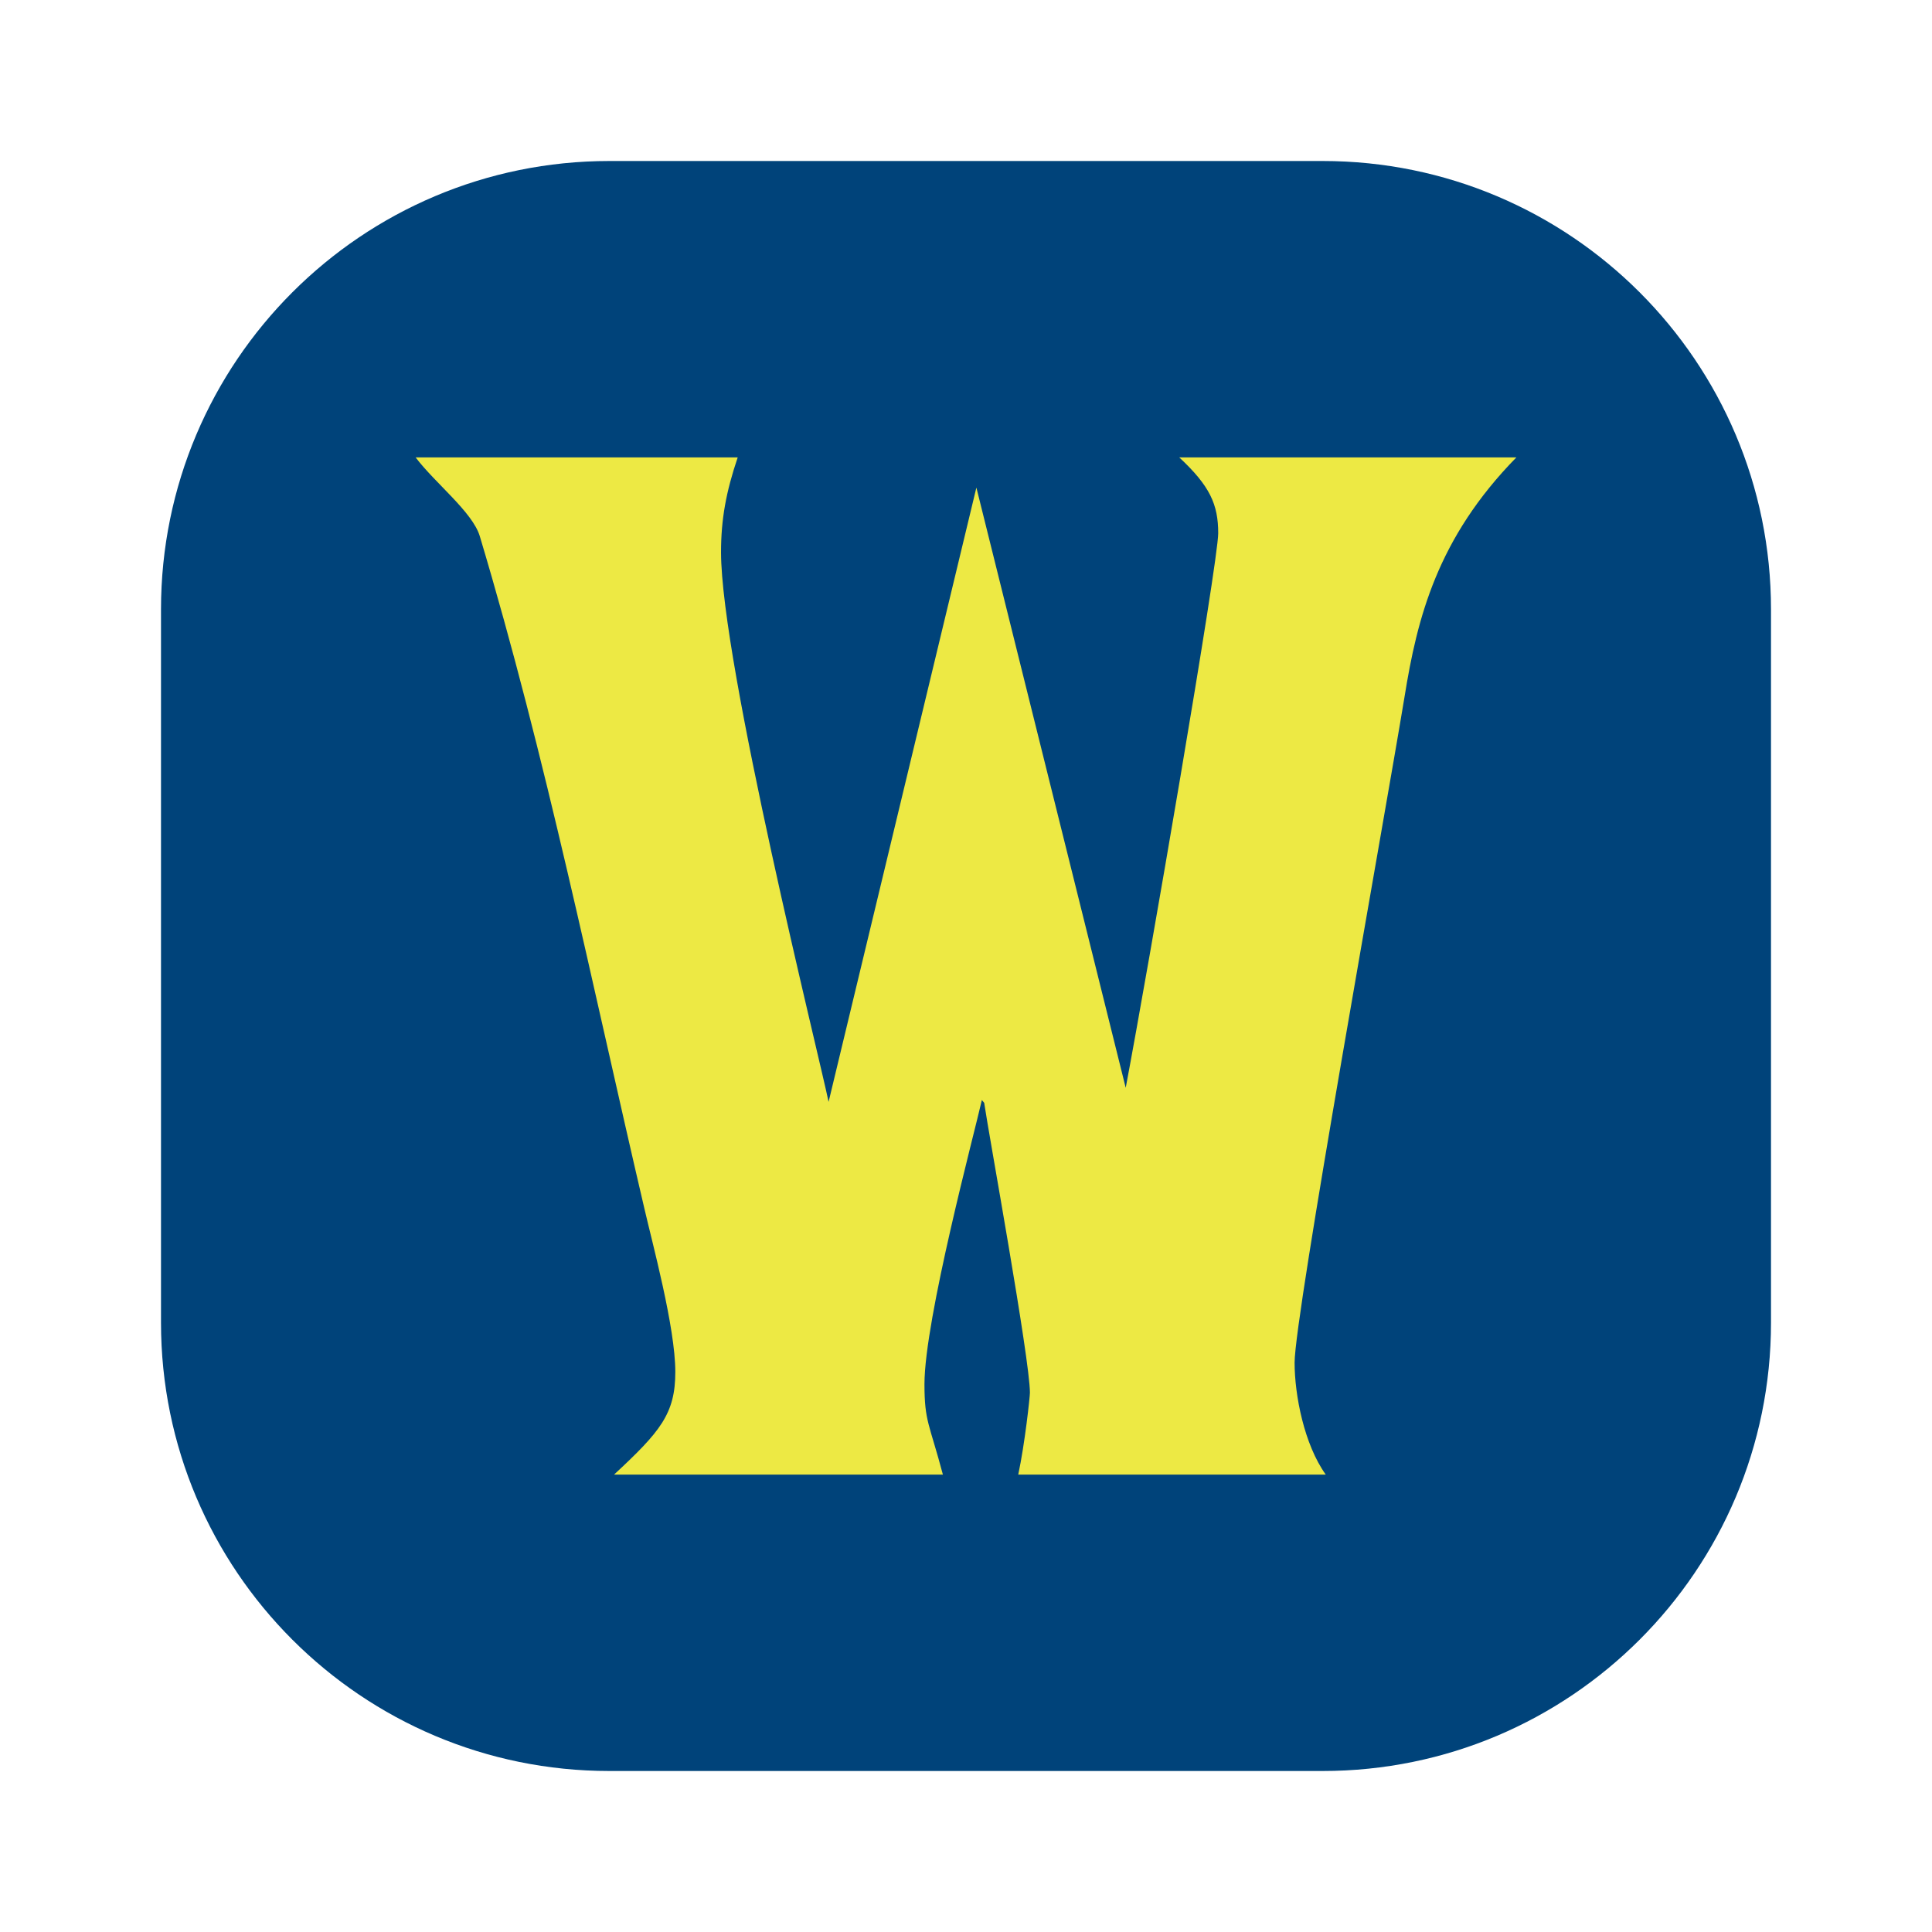 <?xml version="1.0" encoding="UTF-8"?> <svg xmlns="http://www.w3.org/2000/svg" width="24" height="24" viewBox="0 0 24 24" fill="none"><path d="M16.43 2H7.57C4.494 2 2 4.494 2 7.57V16.43C2 19.506 4.494 22 7.57 22H16.43C19.506 22 22 19.506 22 16.43V7.57C22 4.494 19.506 2 16.43 2Z" fill="#00437A"></path><path fill-rule="evenodd" clip-rule="evenodd" d="M12.649 18.318C12.732 17.931 12.794 17.35 12.794 17.301C12.794 16.885 12.281 14.081 12.226 13.7L12.197 13.665C12.107 14.065 11.484 16.392 11.484 17.195C11.484 17.66 11.545 17.685 11.713 18.318H7.628C8.202 17.785 8.389 17.563 8.389 17.043C8.389 16.488 8.105 15.449 8.002 15.001C7.35 12.213 6.789 9.428 5.96 6.66C5.869 6.36 5.405 6.002 5.163 5.682H9.164C9.019 6.111 8.957 6.45 8.957 6.86C8.957 8.238 10.183 13.149 10.293 13.688L12.129 6.057L13.984 13.513C14.268 12.01 15.133 6.983 15.133 6.624C15.133 6.266 15.03 6.037 14.649 5.682H18.837C17.853 6.686 17.605 7.676 17.447 8.66C17.192 10.206 16.082 16.34 16.082 16.927C16.082 17.331 16.201 17.944 16.469 18.318" fill="#EDE944"></path></svg> 